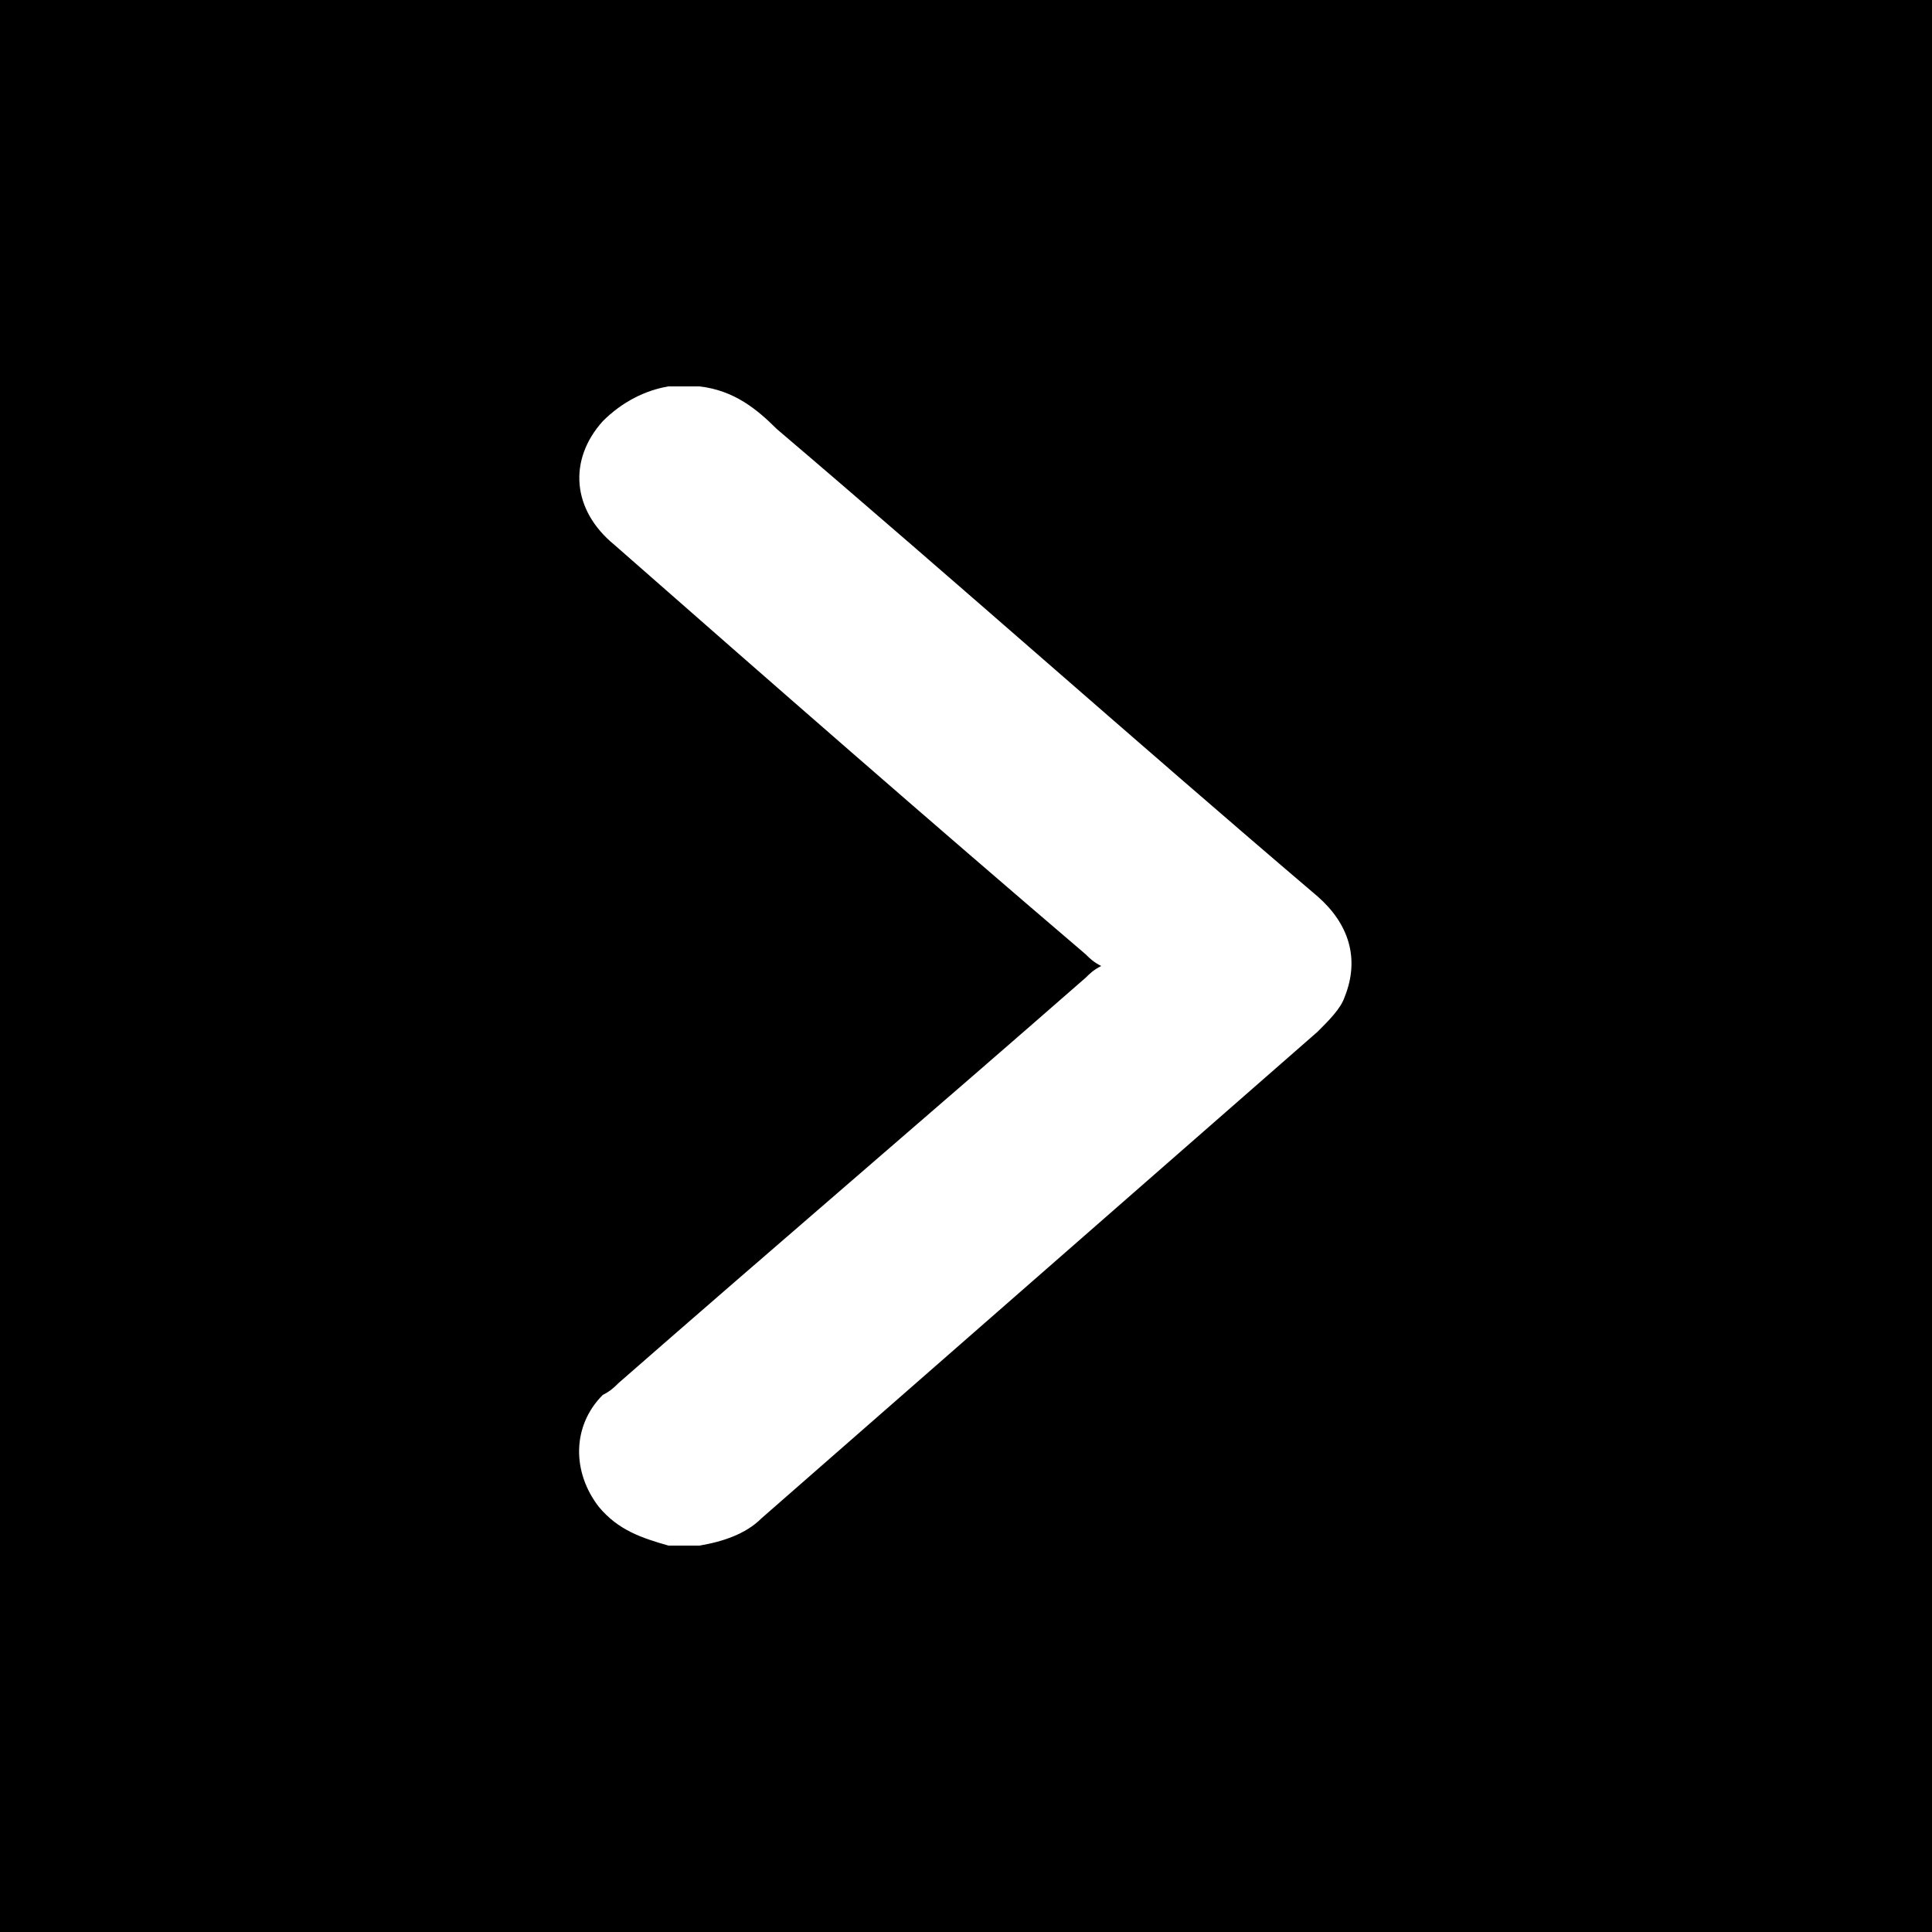 <?xml version="1.0" standalone="no"?>

<svg viewBox="0 0 50 50" style="background-color:#ffffff00" version="1.1" xmlns="http://www.w3.org/2000/svg" xmlns:xlink="http://www.w3.org/1999/xlink" xml:space="preserve" x="0px" y="0px" width="100%" height="100%">
	<g id="Capa%201">
		<g>
			<rect x="0" y="0" width="50" height="50" fill="#000000"/>
			<path id="arrow-right" d="M 17.3 40 C 16.6 39.8 16 39.6 15.5 39 C 14.8 38.1 14.8 36.9 15.6 36.1 C 15.8 36 15.9 35.9 16 35.8 C 20 32.3 24.1 28.8 28.1 25.3 C 28.2 25.2 28.3 25.1 28.5 25 C 28.3 24.9 28.2 24.8 28.1 24.7 C 24 21.2 20 17.7 15.9 14.1 C 14.8 13.2 14.7 11.9 15.6 10.9 C 16.1 10.4 16.7 10.1 17.3 10 C 17.6 10 17.9 10 18.1 10 C 19 10.1 19.6 10.6 20.1 11.1 C 24.8 15.1 29.4 19.2 34.1 23.2 C 34.9 23.9 35.2 24.8 34.8 25.8 C 34.7 26.1 34.4 26.4 34.1 26.7 C 29.3 30.9 24.5 35.1 19.7 39.3 C 19.3 39.7 18.7 39.9 18.1 40 C 17.8 40 17.6 40 17.3 40 L 17.3 40 Z" fill="#ffffff"/>
		</g>
	</g>
</svg>